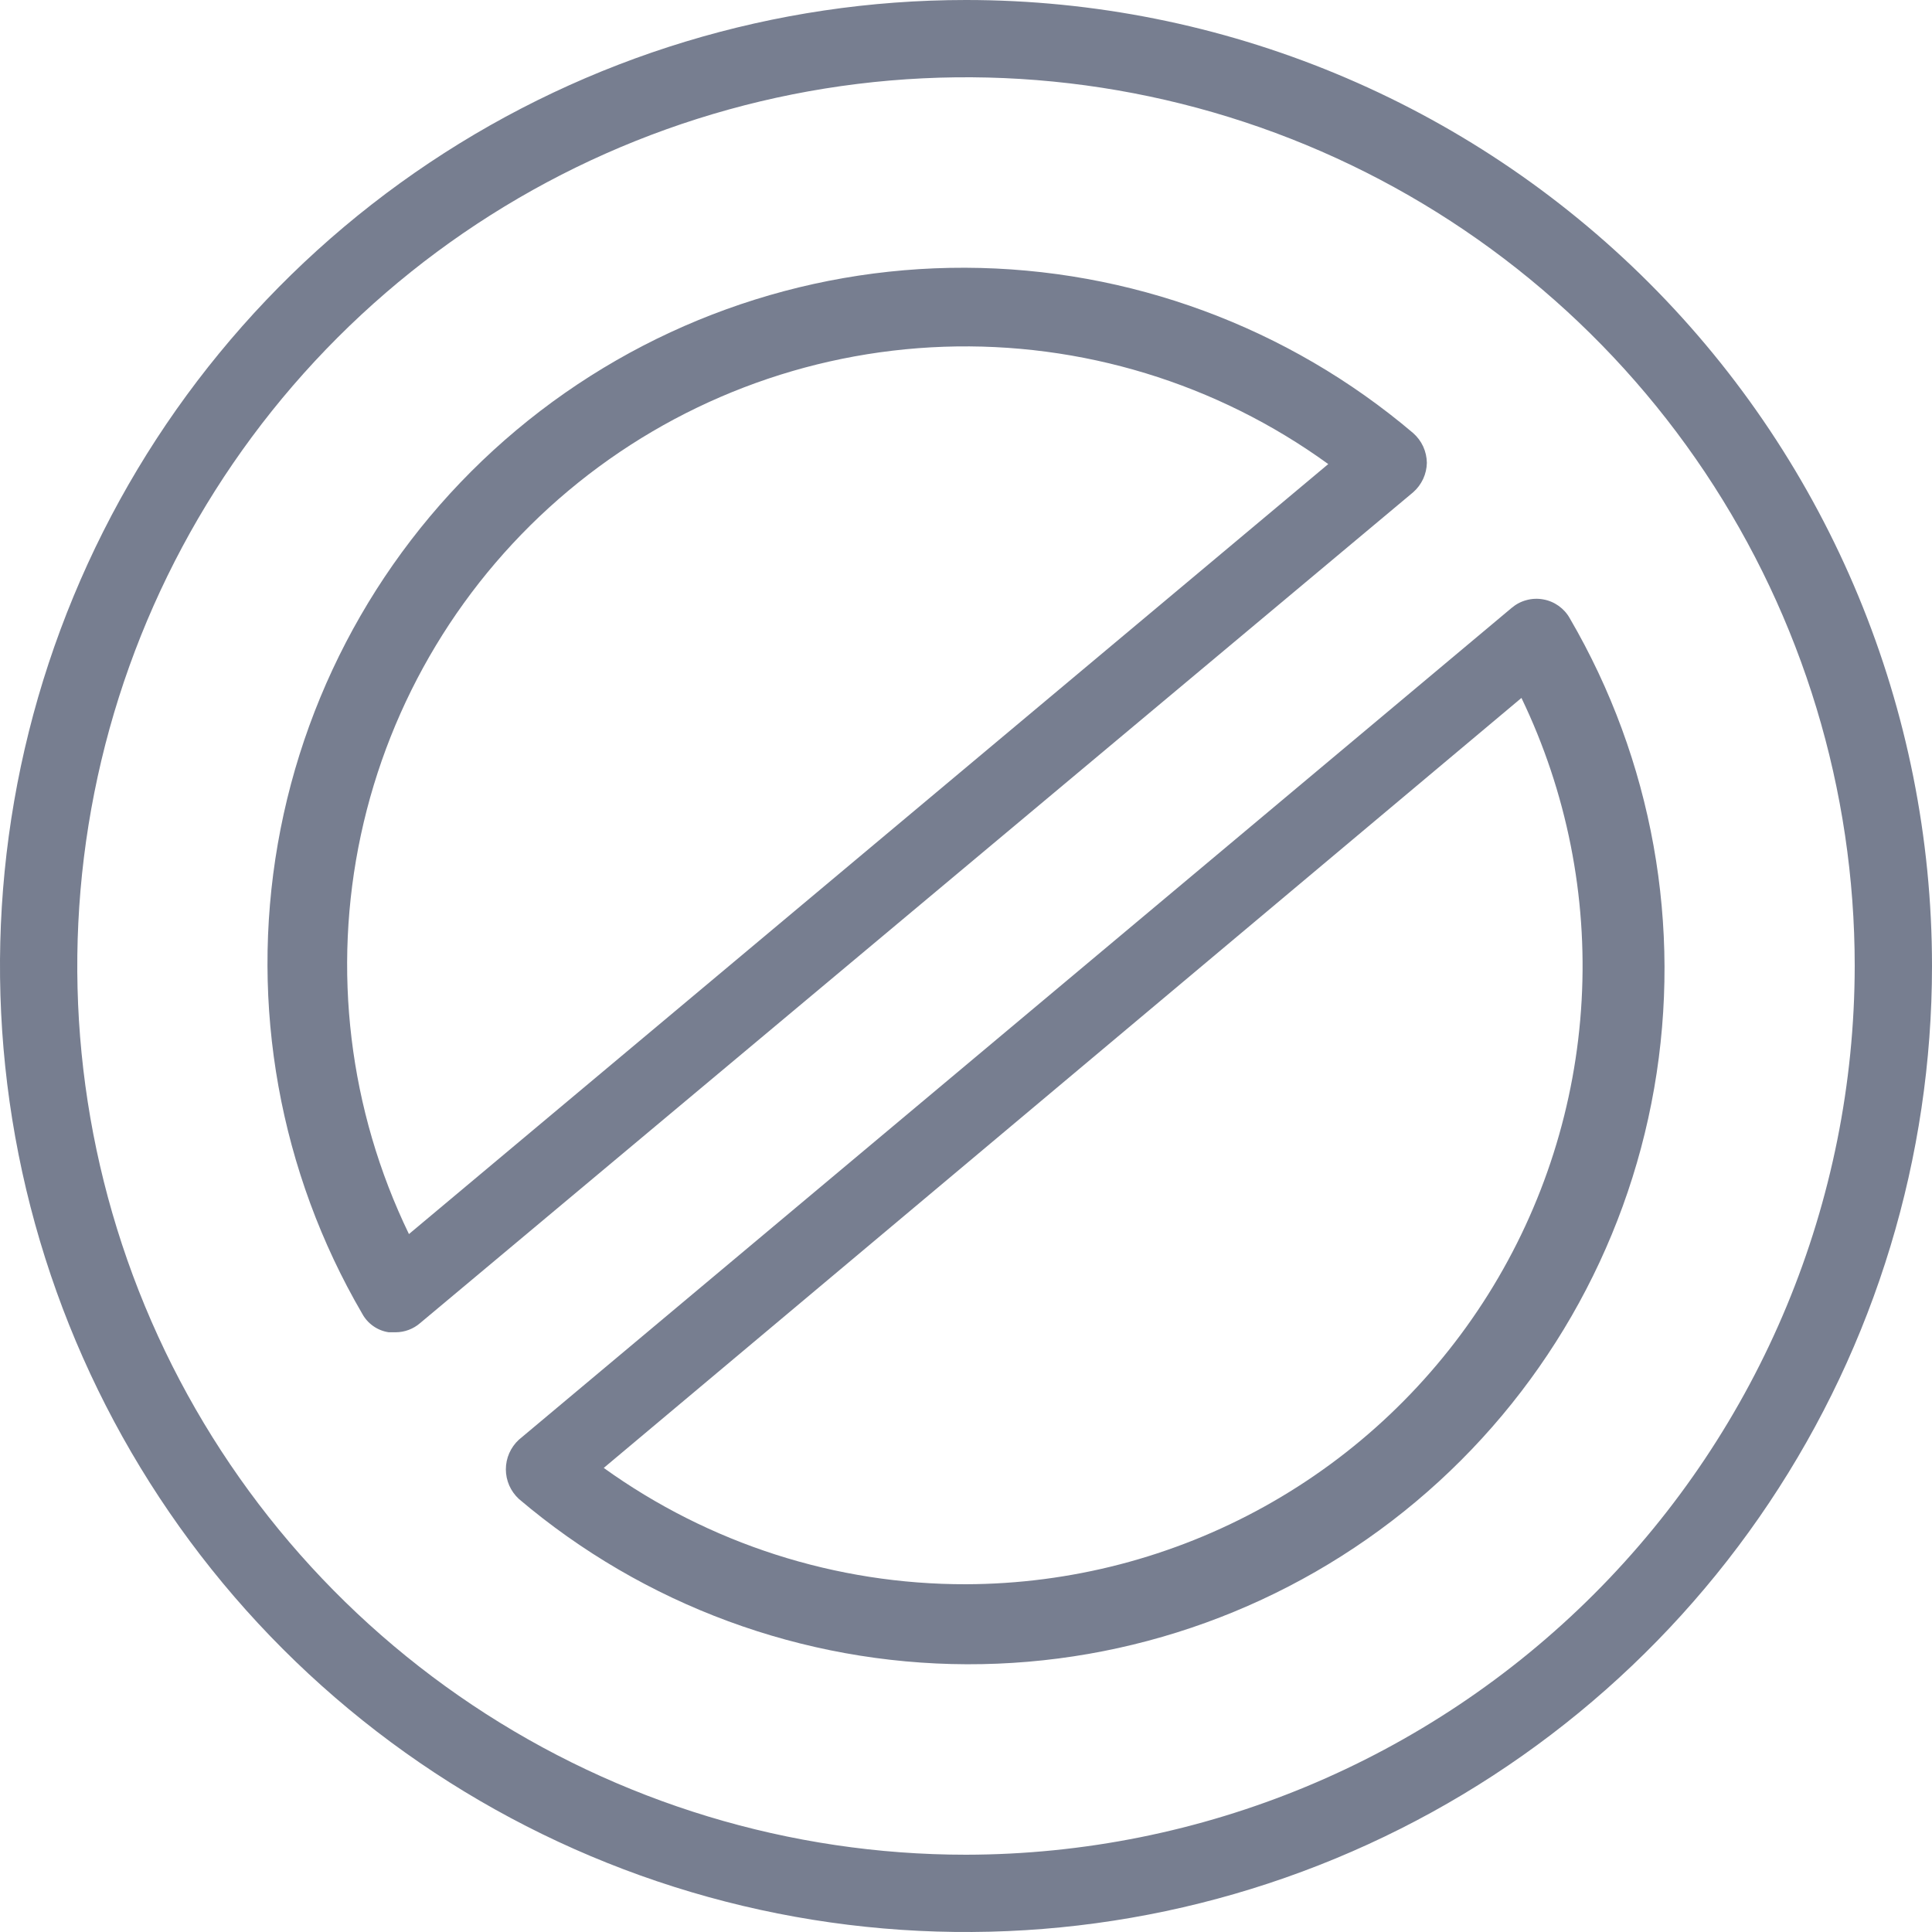 <svg width="48" height="48" viewBox="0 0 48 48" fill="none" xmlns="http://www.w3.org/2000/svg">
<g clip-path="url(#clip0_998_3226)">
<path d="M24 0C19.253 0 14.613 1.408 10.666 4.045C6.72 6.682 3.643 10.43 1.827 14.816C0.01 19.201 -0.465 24.027 0.461 28.682C1.387 33.338 3.673 37.614 7.029 40.971C10.386 44.327 14.662 46.613 19.318 47.539C23.973 48.465 28.799 47.99 33.184 46.173C37.57 44.357 41.318 41.281 43.955 37.334C46.592 33.387 48 28.747 48 24C48 17.635 45.471 11.53 40.971 7.029C36.47 2.529 30.365 0 24 0ZM24 46.08C19.633 46.08 15.364 44.785 11.733 42.359C8.102 39.933 5.272 36.484 3.601 32.45C1.93 28.415 1.492 23.976 2.344 19.692C3.196 15.409 5.299 11.475 8.387 8.387C11.475 5.299 15.409 3.196 19.692 2.344C23.976 1.492 28.415 1.93 32.45 3.601C36.484 5.272 39.933 8.102 42.359 11.733C44.785 15.364 46.08 19.633 46.08 24C46.072 29.854 43.743 35.465 39.604 39.604C35.465 43.743 29.854 46.072 24 46.08Z" fill="#777E90"/>
<path d="M39 15.36C38.932 15.238 38.837 15.133 38.723 15.052C38.609 14.971 38.479 14.916 38.341 14.892C38.204 14.867 38.063 14.872 37.928 14.909C37.792 14.944 37.667 15.01 37.56 15.1L12.89 35.77C12.789 35.864 12.708 35.977 12.652 36.104C12.597 36.23 12.568 36.367 12.568 36.505C12.568 36.643 12.597 36.78 12.652 36.906C12.708 37.033 12.789 37.146 12.89 37.24C15.999 39.88 19.941 41.334 24.019 41.348C28.097 41.361 32.048 39.931 35.173 37.312C38.299 34.693 40.398 31.053 41.098 27.035C41.798 23.018 41.055 18.882 39 15.36ZM24 39.36C20.771 39.366 17.622 38.355 15 36.47L37.8 17.34C38.925 19.678 39.44 22.264 39.295 24.855C39.151 27.446 38.353 29.958 36.975 32.157C35.596 34.356 33.684 36.17 31.415 37.429C29.146 38.689 26.595 39.353 24 39.36Z" fill="#777E90"/>
<path d="M35.45 11.5C35.448 11.36 35.417 11.221 35.359 11.094C35.3 10.966 35.215 10.853 35.11 10.76C32.001 8.121 28.059 6.666 23.982 6.652C19.904 6.639 15.952 8.069 12.827 10.688C9.701 13.307 7.603 16.947 6.902 20.965C6.202 24.982 6.945 29.118 9 32.64C9.067 32.763 9.161 32.868 9.276 32.948C9.39 33.028 9.522 33.08 9.66 33.1H9.83C10.054 33.099 10.271 33.018 10.44 32.87L35.11 12.23C35.214 12.139 35.298 12.026 35.357 11.901C35.415 11.775 35.447 11.639 35.45 11.5ZM10.16 30.66C8.669 27.58 8.248 24.09 8.966 20.744C9.684 17.398 11.498 14.388 14.122 12.191C16.745 9.993 20.027 8.735 23.447 8.615C26.867 8.496 30.229 9.521 33 11.53L10.16 30.66Z" fill="#777E90"/>
</g>
<defs>
<clipPath id="clip0_998_3226">
<rect width="48" height="48" fill="white"/>
</clipPath>
</defs>
</svg>
